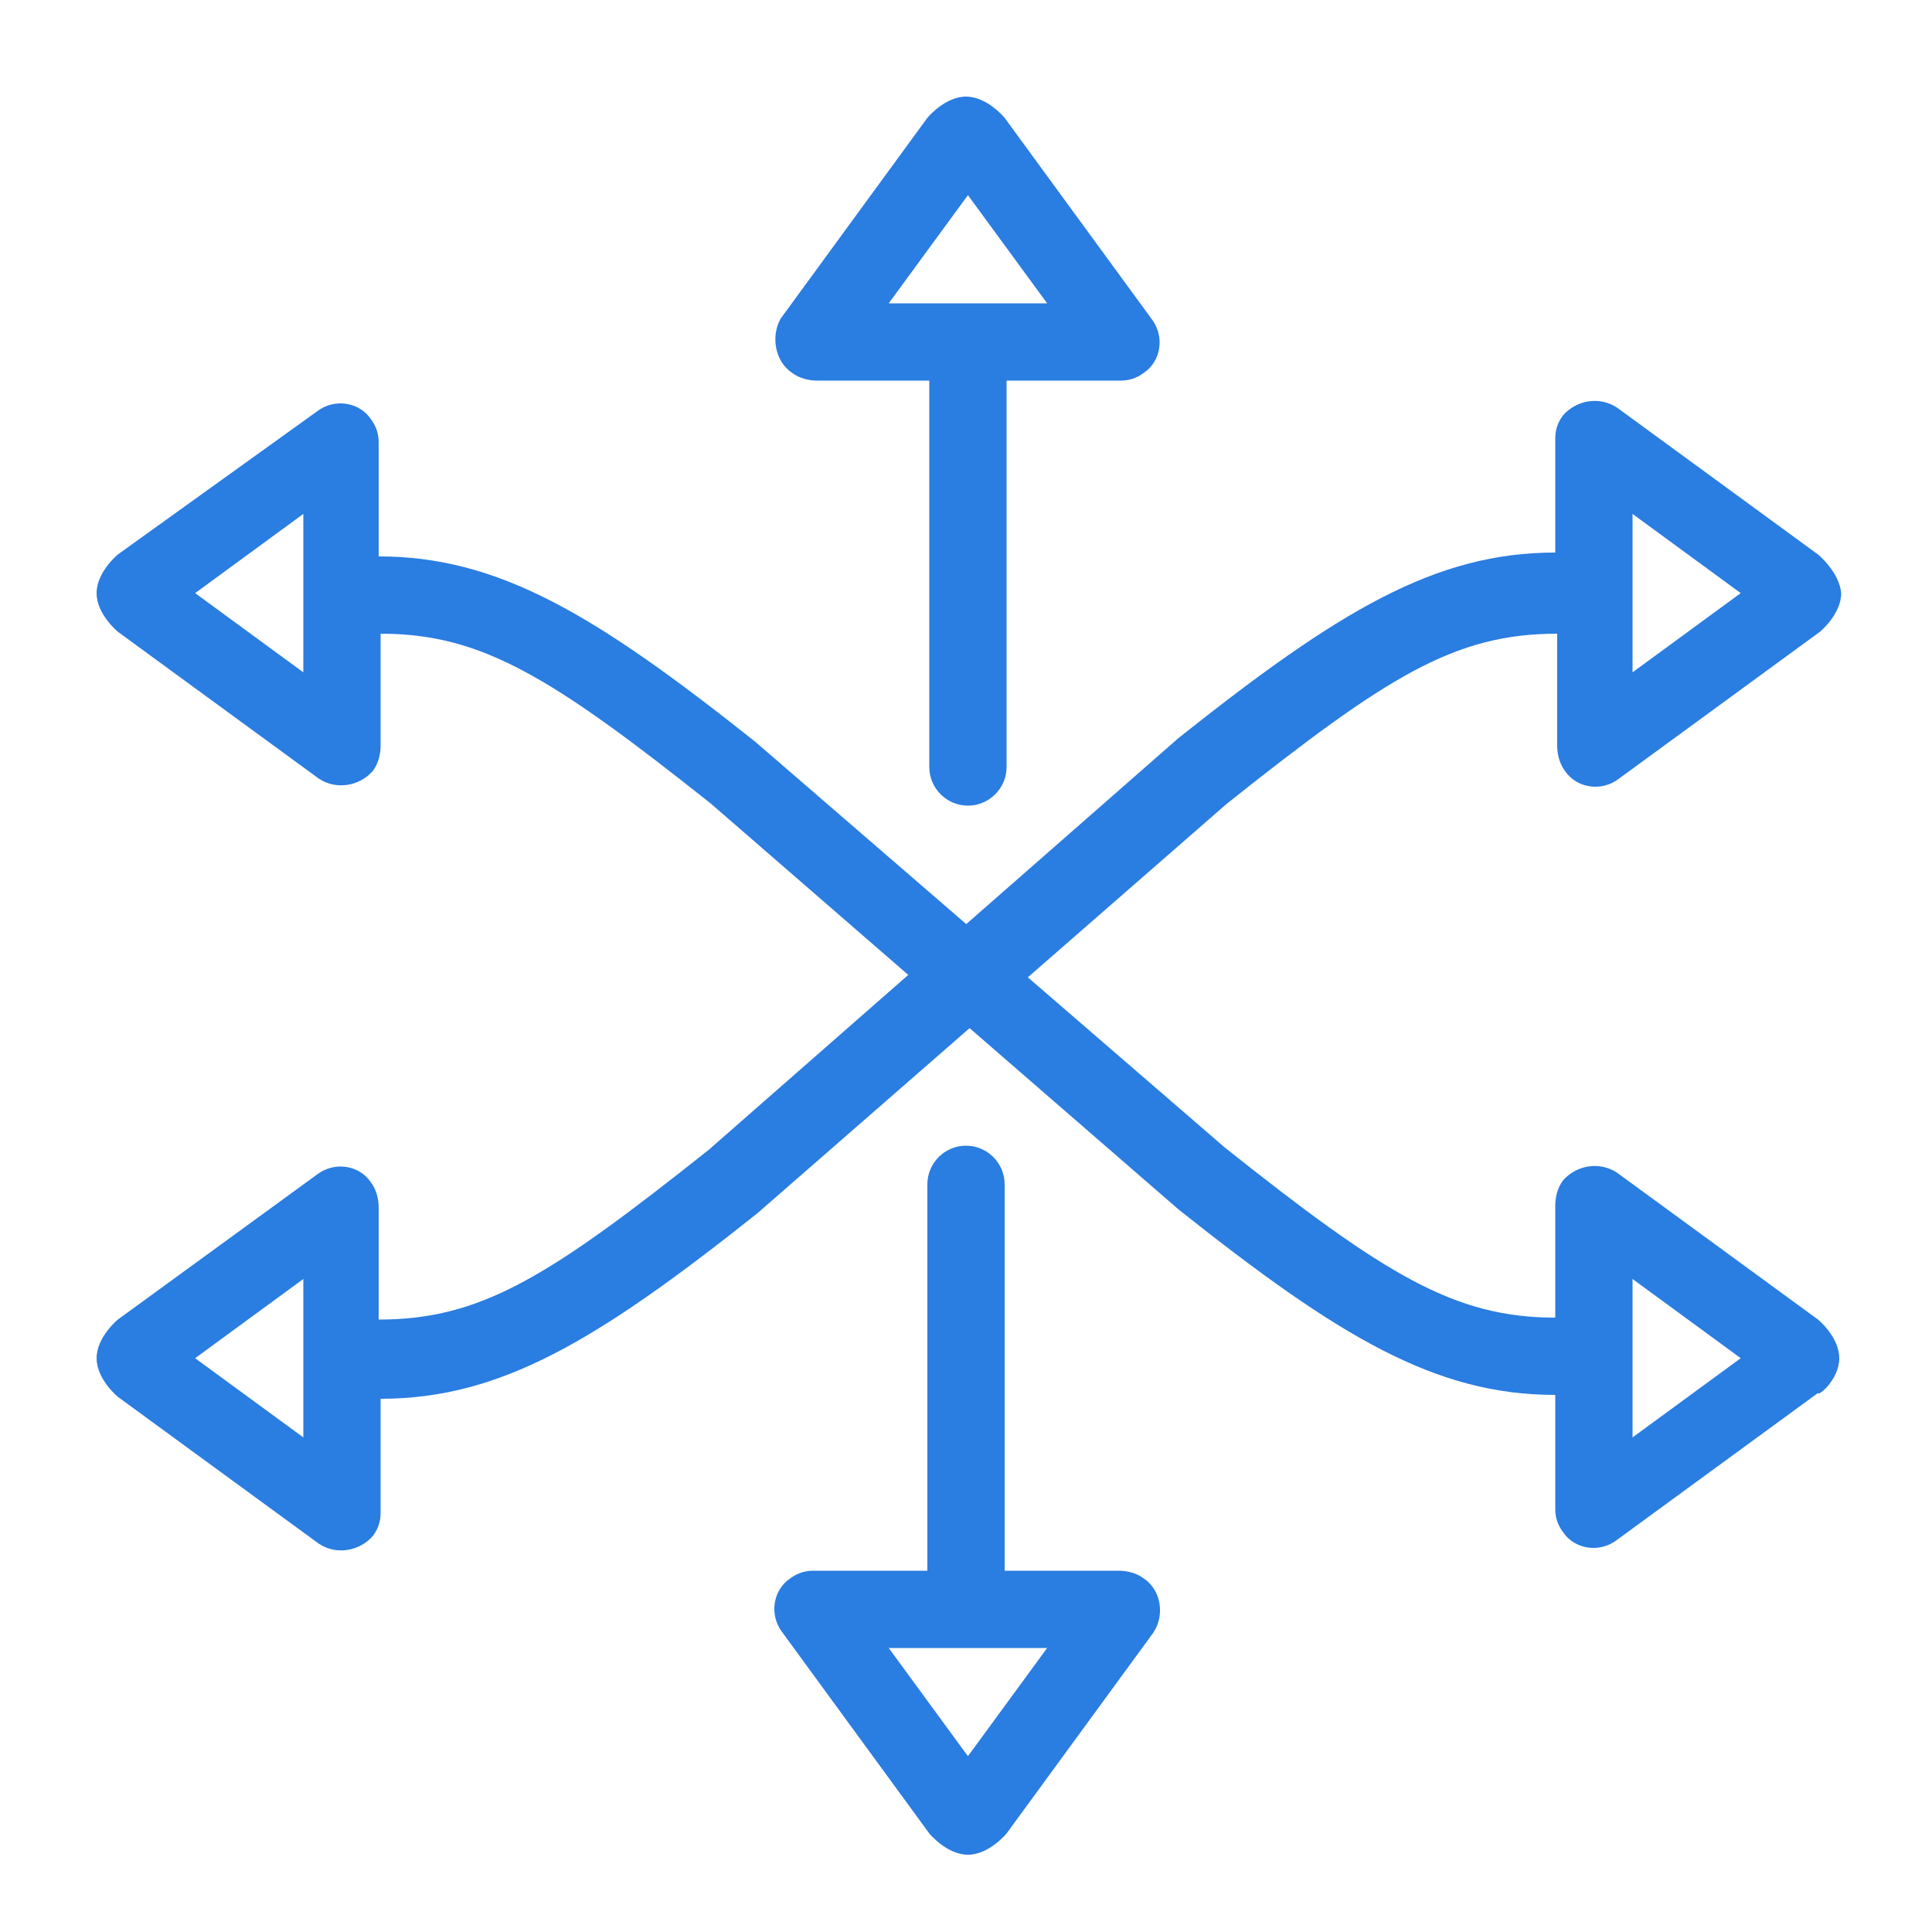 <?xml version="1.0" encoding="utf-8"?>
<!-- Generator: Adobe Illustrator 26.3.1, SVG Export Plug-In . SVG Version: 6.00 Build 0)  -->
<svg version="1.1" id="Capa_1" xmlns="http://www.w3.org/2000/svg" xmlns:xlink="http://www.w3.org/1999/xlink" x="0px" y="0px"
	 viewBox="0 0 100 100" style="enable-background:new 0 0 100 100;" xml:space="preserve">
<style type="text/css">
	.Sombra_x0020_paralela{fill:none;}
	.Resplandor_x0020_externo_x0020_5_x0020_pt_x002E_{fill:none;}
	.Neón_x0020_azul{fill:none;stroke:#8AACDA;stroke-width:7;stroke-linecap:round;stroke-linejoin:round;}
	.Resalte_x0020_cromado{fill:url(#SVGID_1_);stroke:#FFFFFF;stroke-width:0.363;stroke-miterlimit:1;}
	.A_x0020_todo_x0020_ritmo_GS{fill:#FFDD00;}
	.Alyssa_GS{fill:#A6D0E4;}
	.st0{fill:#2A7DE1;}
</style>
<linearGradient id="SVGID_1_" gradientUnits="userSpaceOnUse" x1="0" y1="0" x2="6.123234e-17" y2="-1">
	<stop  offset="0" style="stop-color:#656565"/>
	<stop  offset="0.618" style="stop-color:#1B1B1B"/>
	<stop  offset="0.629" style="stop-color:#545454"/>
	<stop  offset="0.983" style="stop-color:#3E3E3E"/>
</linearGradient>
<g>
	<g>
		<path class="st0" d="M59.2,81.7c-0.4-0.3-0.9-0.4-1.3-0.4c0,0-0.1,0-0.1,0H52v-20c0-1.1-0.9-2-2-2s-2,0.9-2,2v20h-5.9c0,0,0,0,0,0
			c-0.4,0-0.8,0.1-1.2,0.4c-0.9,0.6-1.1,1.9-0.4,2.8l7.6,10.4c0,0,0.9,1.1,2,1.1s2-1.1,2-1.1l7.6-10.4
			C60.3,83.6,60.1,82.3,59.2,81.7z M50.1,90.9L46,85.3h4h0h4.2L50.1,90.9z"/>
		<path class="st0" d="M41,19.3c0.4,0.3,0.9,0.4,1.3,0.4c0,0,0.1,0,0.1,0h5.7v20c0,1.1,0.9,2,2,2s2-0.9,2-2v-20H58c0,0,0,0,0,0
			c0.4,0,0.8-0.1,1.2-0.4c0.9-0.6,1.1-1.9,0.4-2.8L52,6.1c0,0-0.9-1.1-2-1.1s-2,1.1-2,1.1l-7.6,10.4C39.9,17.4,40.1,18.7,41,19.3z
			 M50.1,10.1l4.1,5.6h-4h0H46L50.1,10.1z"/>
	</g>
	<path class="st0" d="M94.1,28.7l-10.4-7.6c-0.9-0.6-2.1-0.4-2.8,0.4c-0.3,0.4-0.4,0.8-0.4,1.2c0,0,0,0,0,0v5.9
		c-6.2,0-11.2,3-19.5,9.6L36.7,59.5c-8.3,6.6-11.8,8.8-17.1,8.8v-5.7c0,0,0-0.1,0-0.1c0-0.4-0.1-0.9-0.4-1.3
		c-0.6-0.9-1.9-1.1-2.8-0.4L6.1,68.3c0,0-1.1,0.9-1.1,2s1.1,2,1.1,2l10.4,7.6c0.9,0.6,2.1,0.4,2.8-0.4c0.3-0.4,0.4-0.8,0.4-1.2
		c0,0,0,0,0,0v-5.9c6.2,0,11.2-3,19.5-9.6l24.3-21.2c8.3-6.6,11.8-8.8,17.1-8.8v5.7c0,0,0,0.1,0,0.1c0,0.4,0.1,0.9,0.4,1.3
		c0.6,0.9,1.9,1.1,2.8,0.4l10.4-7.6c0,0,1.1-0.9,1.1-2C95.2,29.6,94.1,28.7,94.1,28.7z M15.7,70.4L15.7,70.4v4l-5.6-4.1l5.6-4.1
		V70.4z M84.5,34.8v-4.2v0v-4l5.6,4.1L84.5,34.8z"/>
	<path class="st0" d="M95.2,70.3c0-1.1-1.1-2-1.1-2l-10.4-7.6c-0.9-0.6-2.1-0.4-2.8,0.4c-0.3,0.4-0.4,0.9-0.4,1.3c0,0,0,0.1,0,0.1
		v5.7c-5.2,0-8.8-2.2-17.1-8.8L39.1,38.4c-8.3-6.6-13.3-9.6-19.5-9.6v-5.9c0,0,0,0,0,0c0-0.4-0.1-0.8-0.4-1.2
		c-0.6-0.9-1.9-1.1-2.8-0.4L6.1,28.7c0,0-1.1,0.9-1.1,2c0,1.1,1.1,2,1.1,2l10.4,7.6c0.9,0.6,2.1,0.4,2.8-0.4
		c0.3-0.4,0.4-0.9,0.4-1.3c0,0,0-0.1,0-0.1v-5.7c5.2,0,8.8,2.2,17.1,8.8L61,62.6c8.3,6.6,13.3,9.6,19.5,9.6v5.9c0,0,0,0,0,0
		c0,0.4,0.1,0.8,0.4,1.2c0.6,0.9,1.9,1.1,2.8,0.4l10.4-7.6C94.1,72.3,95.2,71.4,95.2,70.3z M15.7,34.8l-5.6-4.1l5.6-4.1v4v0V34.8z
		 M90.1,70.3l-5.6,4.1v-4v0v-4.2L90.1,70.3z"/>
</g>
</svg>
